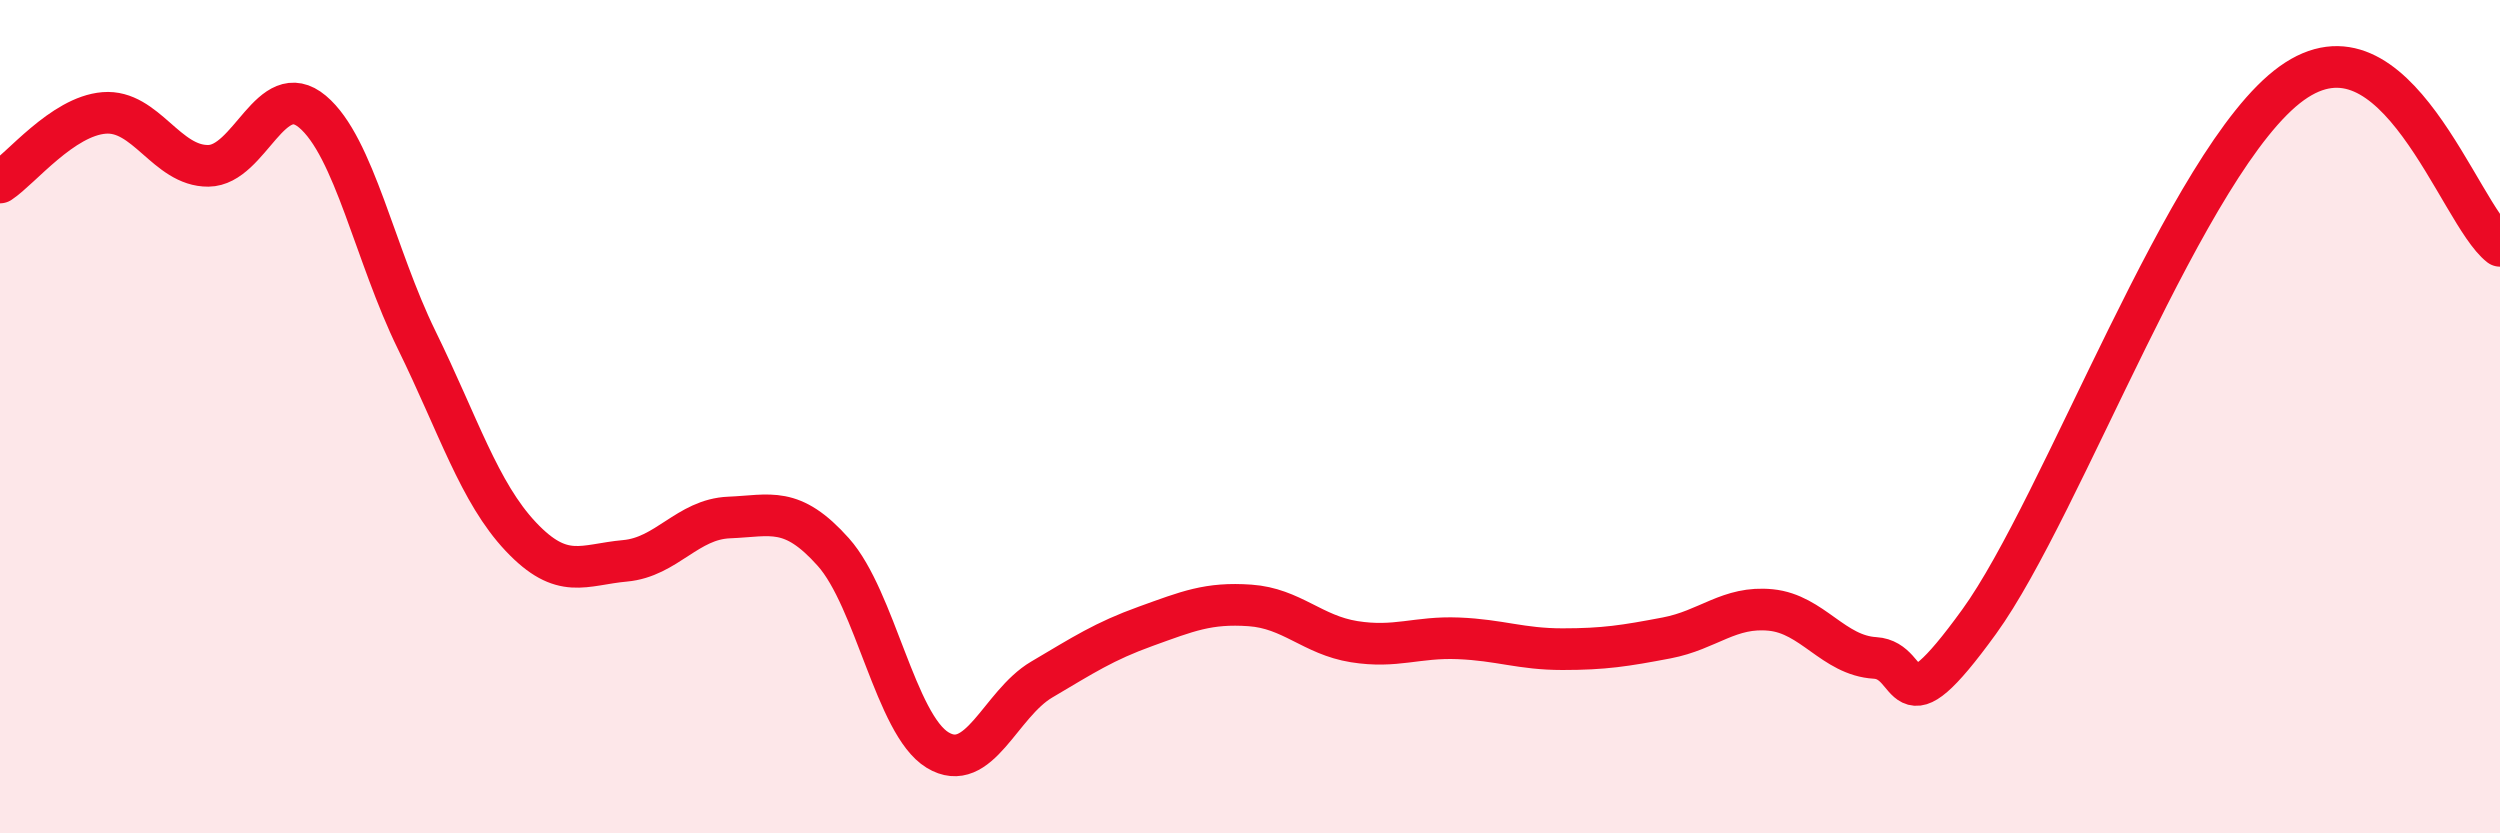 
    <svg width="60" height="20" viewBox="0 0 60 20" xmlns="http://www.w3.org/2000/svg">
      <path
        d="M 0,4.38 C 0.5,4.05 1.5,2.79 2.5,2.71 C 3.5,2.63 4,3.99 5,3.98 C 6,3.97 6.5,1.84 7.5,2.68 C 8.5,3.52 9,6.12 10,8.16 C 11,10.2 11.5,11.82 12.5,12.88 C 13.5,13.94 14,13.55 15,13.46 C 16,13.37 16.5,12.46 17.5,12.42 C 18.5,12.38 19,12.13 20,13.25 C 21,14.37 21.5,17.39 22.5,18 C 23.5,18.61 24,16.9 25,16.31 C 26,15.72 26.5,15.39 27.5,15.03 C 28.5,14.67 29,14.46 30,14.53 C 31,14.6 31.5,15.24 32.5,15.4 C 33.5,15.56 34,15.28 35,15.32 C 36,15.36 36.5,15.58 37.5,15.58 C 38.5,15.58 39,15.5 40,15.31 C 41,15.12 41.5,14.54 42.5,14.64 C 43.5,14.74 44,15.73 45,15.79 C 46,15.85 45.5,17.68 47.5,14.92 C 49.5,12.16 52.5,3.8 55,2 C 57.5,0.2 59,5.12 60,5.9L60 20L0 20Z"
        fill="#EB0A25"
        opacity="0.1"
        stroke-linecap="round"
        stroke-linejoin="round"
      />
      <path
        d="M 0,4.38 C 0.5,4.05 1.5,2.79 2.5,2.71 C 3.5,2.63 4,3.99 5,3.98 C 6,3.97 6.5,1.84 7.5,2.68 C 8.5,3.52 9,6.12 10,8.16 C 11,10.2 11.5,11.82 12.5,12.88 C 13.5,13.94 14,13.55 15,13.46 C 16,13.37 16.5,12.46 17.5,12.42 C 18.5,12.38 19,12.13 20,13.25 C 21,14.37 21.5,17.39 22.5,18 C 23.5,18.61 24,16.9 25,16.31 C 26,15.72 26.5,15.39 27.5,15.03 C 28.5,14.67 29,14.46 30,14.53 C 31,14.6 31.5,15.24 32.5,15.4 C 33.5,15.56 34,15.28 35,15.32 C 36,15.36 36.5,15.58 37.5,15.58 C 38.5,15.58 39,15.5 40,15.31 C 41,15.12 41.5,14.54 42.5,14.64 C 43.5,14.74 44,15.73 45,15.79 C 46,15.85 45.5,17.68 47.5,14.92 C 49.5,12.16 52.5,3.8 55,2 C 57.5,0.2 59,5.12 60,5.9"
        stroke="#EB0A25"
        stroke-width="1"
        fill="none"
        stroke-linecap="round"
        stroke-linejoin="round"
      />
    </svg>
  